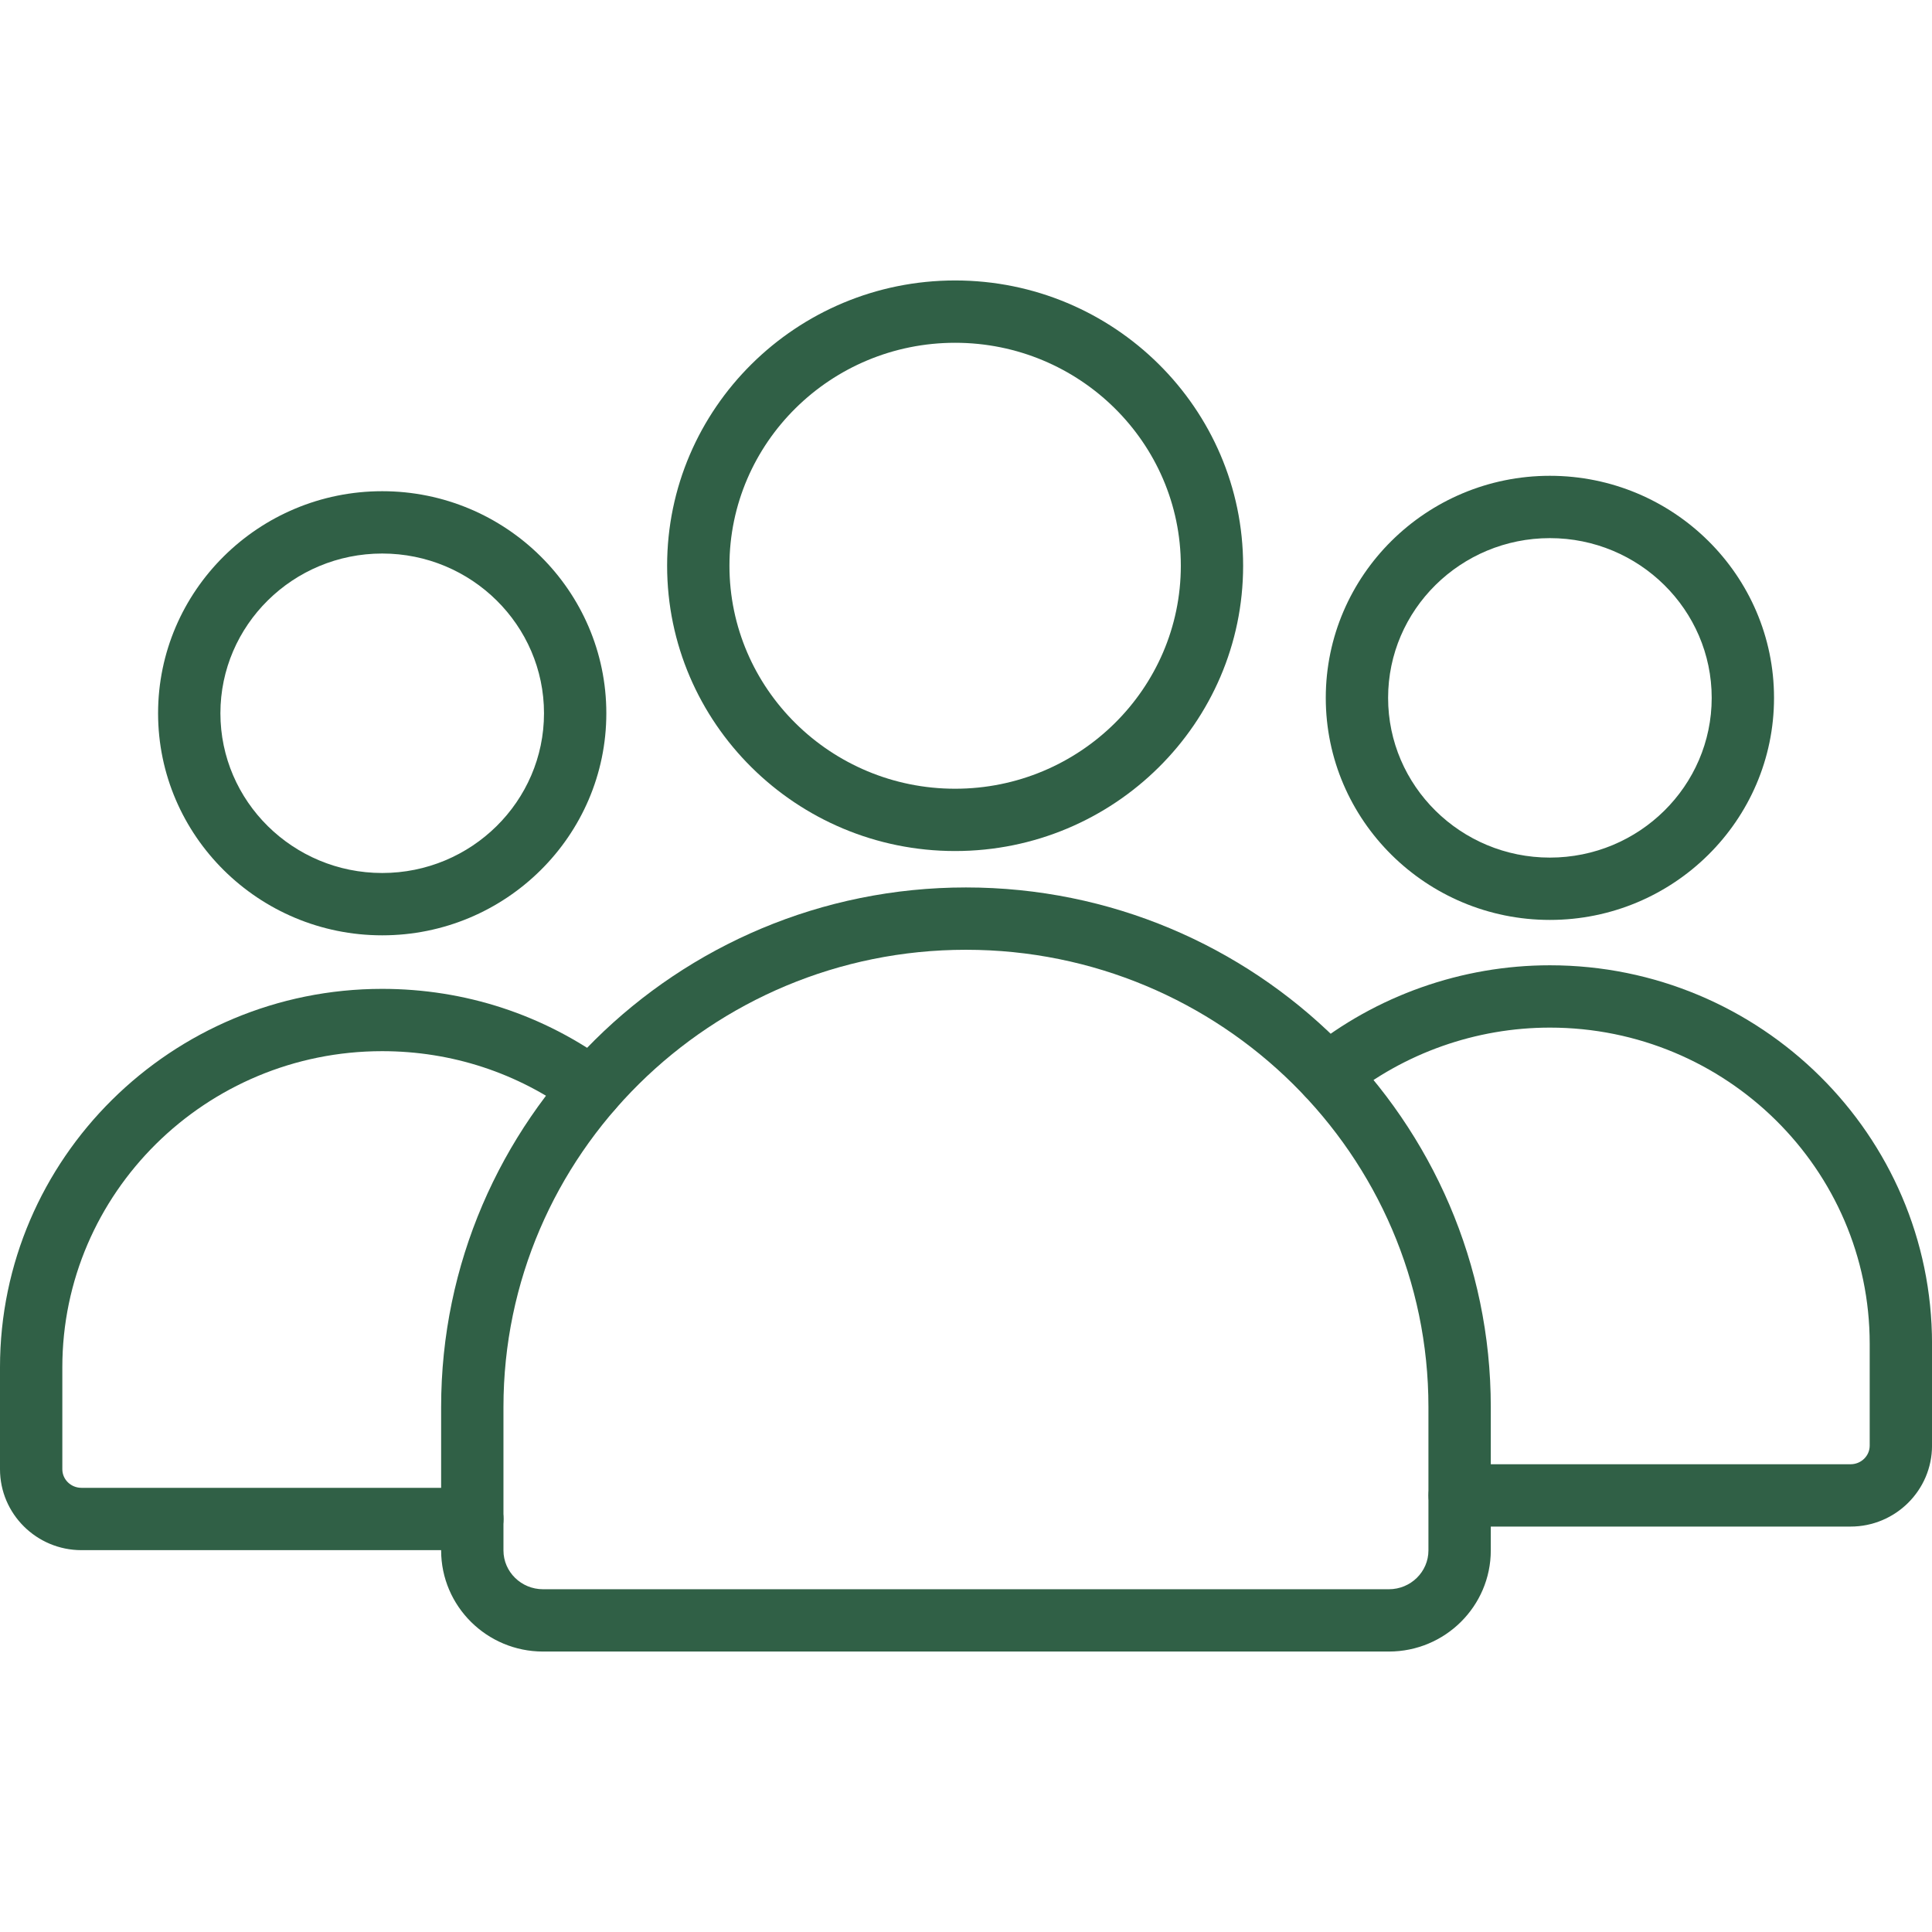 <?xml version="1.0" encoding="UTF-8"?>
<svg xmlns="http://www.w3.org/2000/svg" width="73" height="73" viewBox="0 0 73 73" fill="none">
  <g clip-path="url(#clip0_69_8405)">
    <path d="M14.442 35.341C9.772 35.341 5.973 31.576 5.973 26.951C5.973 22.324 9.772 18.56 14.442 18.56C19.111 18.56 22.91 22.324 22.91 26.951C22.91 31.577 19.111 35.341 14.442 35.341ZM14.442 20.915C11.07 20.915 8.328 23.622 8.328 26.951C8.328 30.278 11.07 32.986 14.442 32.986C17.812 32.986 20.555 30.278 20.555 26.951C20.555 23.622 17.812 20.915 14.442 20.915Z" fill="#306046"></path>
    <path d="M17.847 58.572H3.078C1.38 58.572 0 57.2 0 55.514V51.663C0 43.778 6.478 37.364 14.44 37.364C17.572 37.364 20.552 38.341 23.058 40.189C23.581 40.576 23.693 41.313 23.306 41.836C22.92 42.359 22.183 42.471 21.66 42.085C19.562 40.537 17.066 39.718 14.44 39.718C7.776 39.718 2.355 45.077 2.355 51.663V55.514C2.355 55.902 2.679 56.217 3.078 56.217H17.848C18.497 56.217 19.025 56.744 19.025 57.395C19.025 58.044 18.497 58.572 17.847 58.572Z" fill="#306046"></path>
    <path d="M69.923 57.681H55.154C54.504 57.681 53.976 57.154 53.976 56.504C53.976 55.854 54.504 55.326 55.154 55.326H69.924C70.322 55.326 70.646 55.011 70.646 54.623V50.772C70.646 44.185 65.225 38.828 58.561 38.828C55.778 38.828 53.061 39.786 50.91 41.527C50.406 41.936 49.664 41.858 49.255 41.353C48.846 40.847 48.923 40.106 49.429 39.697C51.997 37.618 55.24 36.473 58.561 36.473C66.523 36.473 73.001 42.887 73.001 50.772V54.623C73.001 56.309 71.62 57.681 69.923 57.681Z" fill="#306046"></path>
    <path d="M58.562 34.759C53.892 34.759 50.094 30.995 50.094 26.369C50.094 21.743 53.892 17.978 58.562 17.978C63.232 17.978 67.031 21.742 67.031 26.369C67.031 30.996 63.231 34.759 58.562 34.759ZM58.562 20.333C55.191 20.333 52.449 23.041 52.449 26.369C52.449 29.697 55.191 32.404 58.562 32.404C61.934 32.404 64.676 29.697 64.676 26.369C64.676 23.041 61.933 20.333 58.562 20.333Z" fill="#306046"></path>
    <path d="M52.479 62.403H20.518C18.395 62.403 16.668 60.689 16.668 58.581V53.164C16.668 42.339 25.563 33.532 36.498 33.532C47.434 33.532 56.329 42.339 56.329 53.164V58.581C56.329 60.689 54.602 62.403 52.479 62.403ZM36.498 35.887C26.862 35.887 19.023 43.638 19.023 53.165V58.582C19.023 59.391 19.694 60.049 20.518 60.049H52.478C53.303 60.049 53.973 59.391 53.973 58.582V53.165C53.974 43.638 46.135 35.887 36.498 35.887Z" fill="#306046"></path>
    <path d="M36.089 32.156C30.089 32.156 25.207 27.32 25.207 21.376C25.207 15.432 30.089 10.597 36.089 10.597C42.09 10.597 46.971 15.432 46.971 21.376C46.971 27.321 42.089 32.156 36.089 32.156ZM36.089 12.952C31.387 12.952 27.562 16.731 27.562 21.376C27.562 26.022 31.387 29.802 36.089 29.802C40.791 29.802 44.617 26.022 44.617 21.376C44.617 16.731 40.791 12.952 36.089 12.952Z" fill="#306046"></path>
  </g>
  <defs>
    <clipPath id="clip0_69_8405">
      <rect width="73" height="73" fill="white"></rect>
    </clipPath>
  </defs>
</svg>
